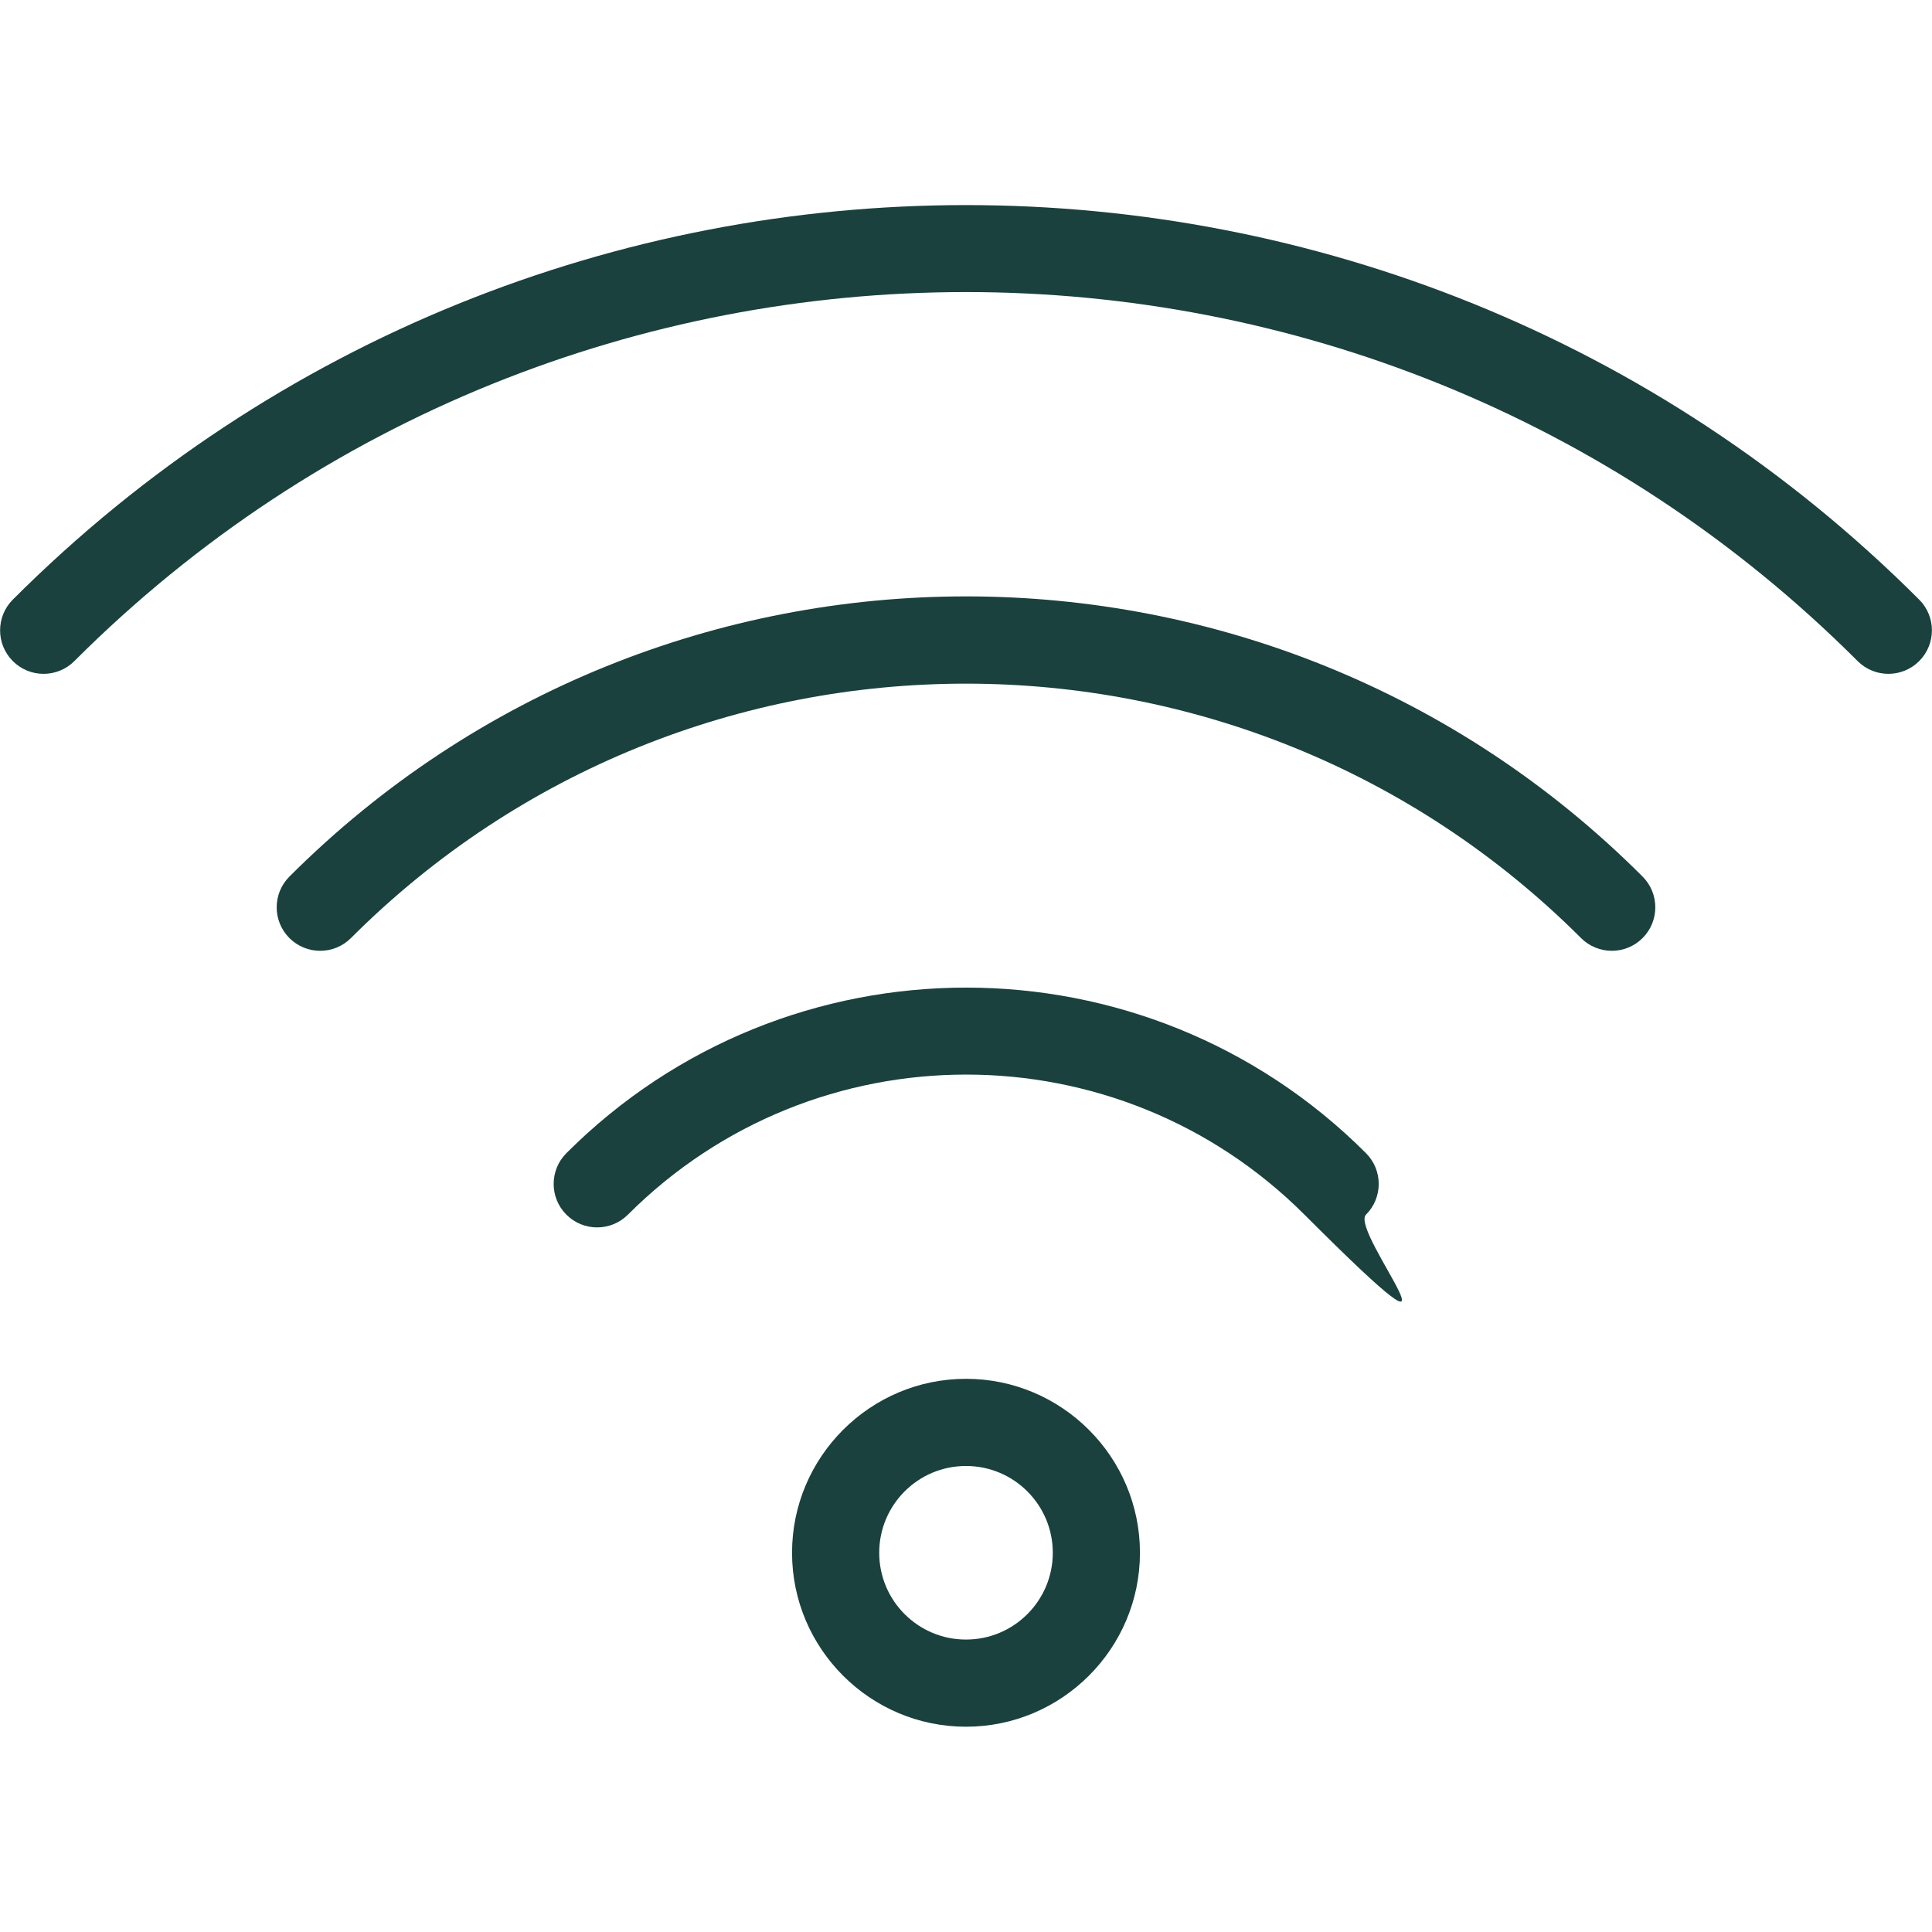 <?xml version="1.0" encoding="UTF-8"?>
<svg id="Capa_1" data-name="Capa 1" xmlns="http://www.w3.org/2000/svg" version="1.1" viewBox="0 0 512 512">
  <defs>
    <style>
      .cls-1 {
        fill: #1a413d;
        fill-rule: evenodd;
        stroke-width: 0px;
      }
    </style>
  </defs>
  <g id="Wifi">
    <path class="cls-1" d="M256,365.4c-25.4,0-46.1,20.7-46.1,46.1s20.7,46.1,46.1,46.1,46.1-20.7,46.1-46.1-20.7-46.1-46.1-46.1h0ZM256,388.5c12.7,0,23,10.3,23,23s-10.3,23-23,23-23-10.3-23-23,10.3-23,23-23h0ZM166.4,321.9c49.5-49.5,129.8-49.5,179.3,0s11.8,4.5,16.3,0c4.5-4.5,4.5-11.8,0-16.3-58.5-58.5-153.4-58.5-211.9,0-4.5,4.5-4.5,11.8,0,16.3,4.5,4.5,11.8,4.5,16.3,0ZM93,248.6c89.9-89.9,236-89.9,326,0,4.5,4.5,11.8,4.5,16.3,0,4.5-4.5,4.5-11.8,0-16.3-98.9-99-259.6-99-358.6,0-4.5,4.5-4.5,11.8,0,16.3,4.5,4.5,11.8,4.5,16.3,0h0ZM19.7,175.2c130.4-130.4,342.2-130.4,472.6,0,4.5,4.5,11.8,4.5,16.3,0,4.5-4.5,4.5-11.8,0-16.3C369.2,19.5,142.8,19.5,3.4,158.9c-4.5,4.5-4.5,11.8,0,16.3,4.5,4.5,11.8,4.5,16.3,0Z"/>
  </g>
</svg>